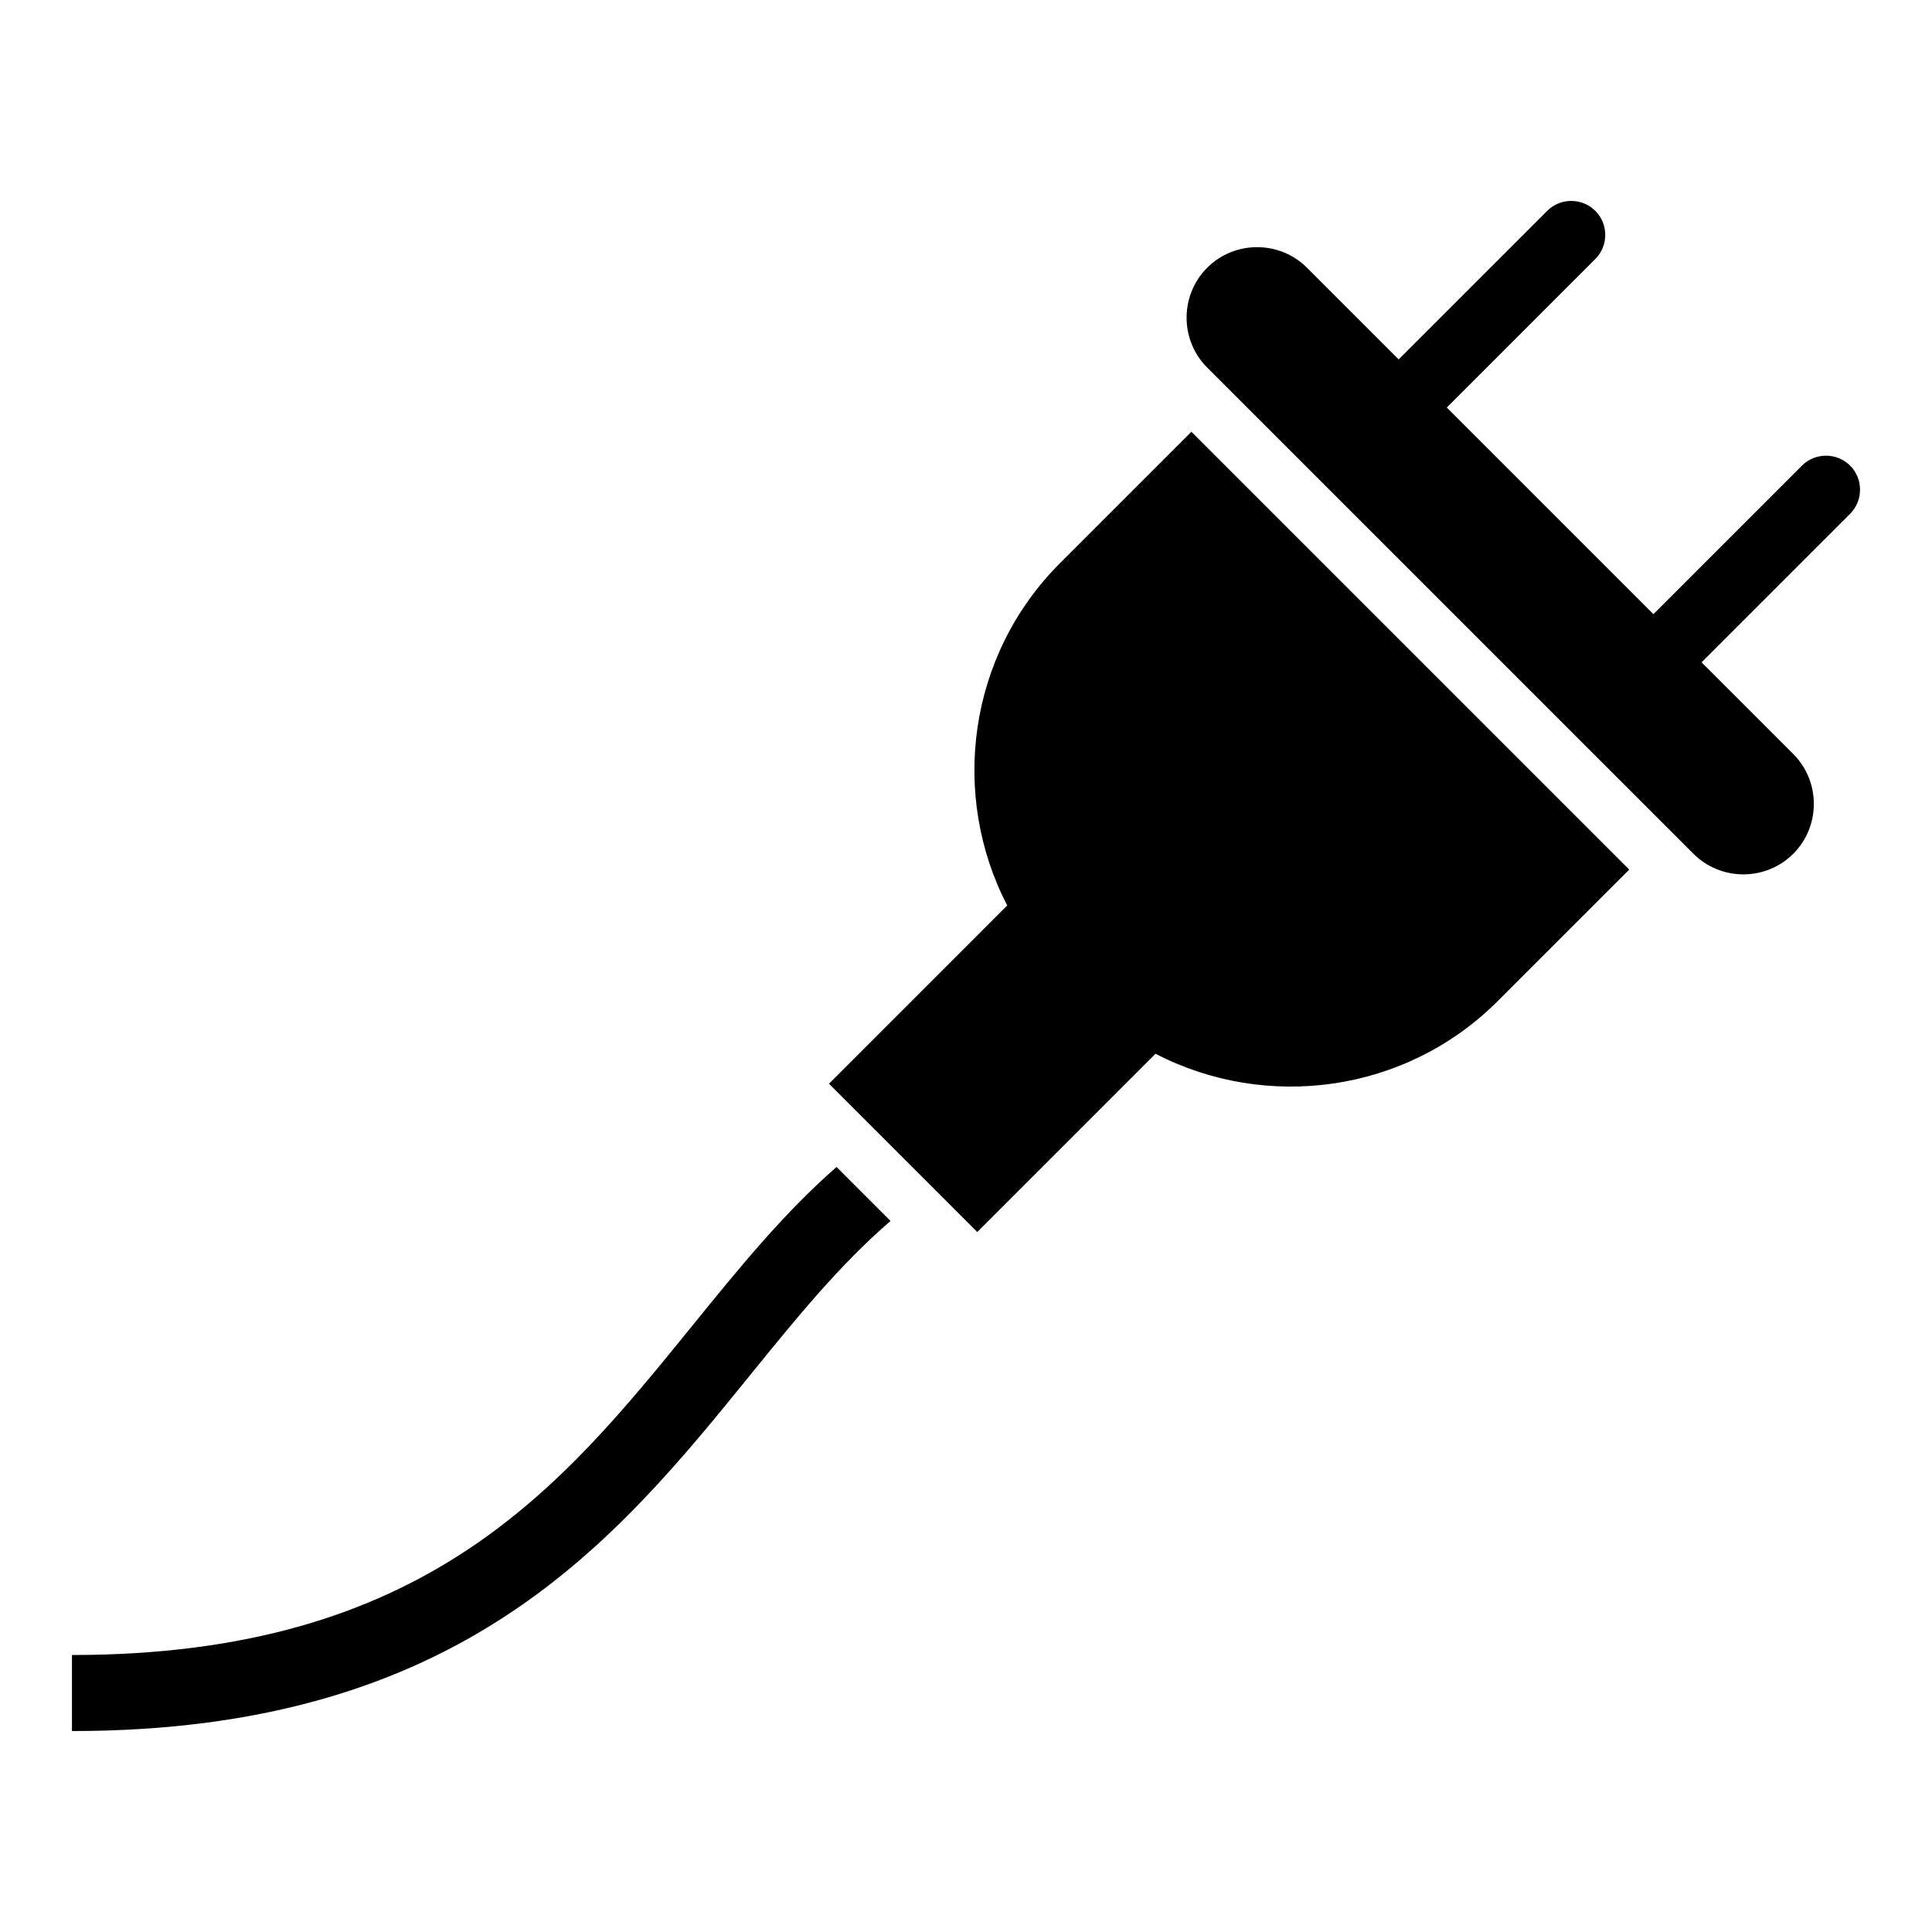 <?xml version="1.0" encoding="UTF-8"?>
<!-- Uploaded to: SVG Repo, www.svgrepo.com, Generator: SVG Repo Mixer Tools -->
<svg fill="#000000" width="800px" height="800px" version="1.1" viewBox="144 144 512 512" xmlns="http://www.w3.org/2000/svg">
 <g fill-rule="evenodd">
  <path d="m424.89 293.27c-24.469 24.477-29.121 61.449-13.969 90.688l-47.23 47.238 39.297 39.301 47.238-47.242c29.234 15.156 66.215 10.508 90.688-13.961l34.848-34.844-116.03-116.03z"/>
  <path d="m327.33 495.5c-34.738 42.82-70.648 87.094-164.26 87.094v20.152c103.21 0 143.95-50.234 179.91-94.555 12.16-14.992 23.73-29.207 37.023-40.621l-14.312-14.312c-14.105 12.348-25.934 26.922-38.359 42.242z"/>
  <path d="m634.3 267.39c-3.512-3.508-9.25-3.508-12.762 0l-39.363 39.363-54.762-54.754 39.363-39.367c3.508-3.5 3.508-9.246 0-12.75-3.508-3.512-9.25-3.512-12.758 0l-39.363 39.363-24.293-24.293c-7.273-7.269-19.176-7.269-26.445 0h-0.004c-7.273 7.273-7.273 19.18 0 26.449l128.87 128.86c7.269 7.273 19.172 7.273 26.445 0 7.273-7.269 7.273-19.176 0-26.449l-24.293-24.293 39.363-39.363c3.504-3.519 3.504-9.258 0-12.77z"/>
 </g>
</svg>